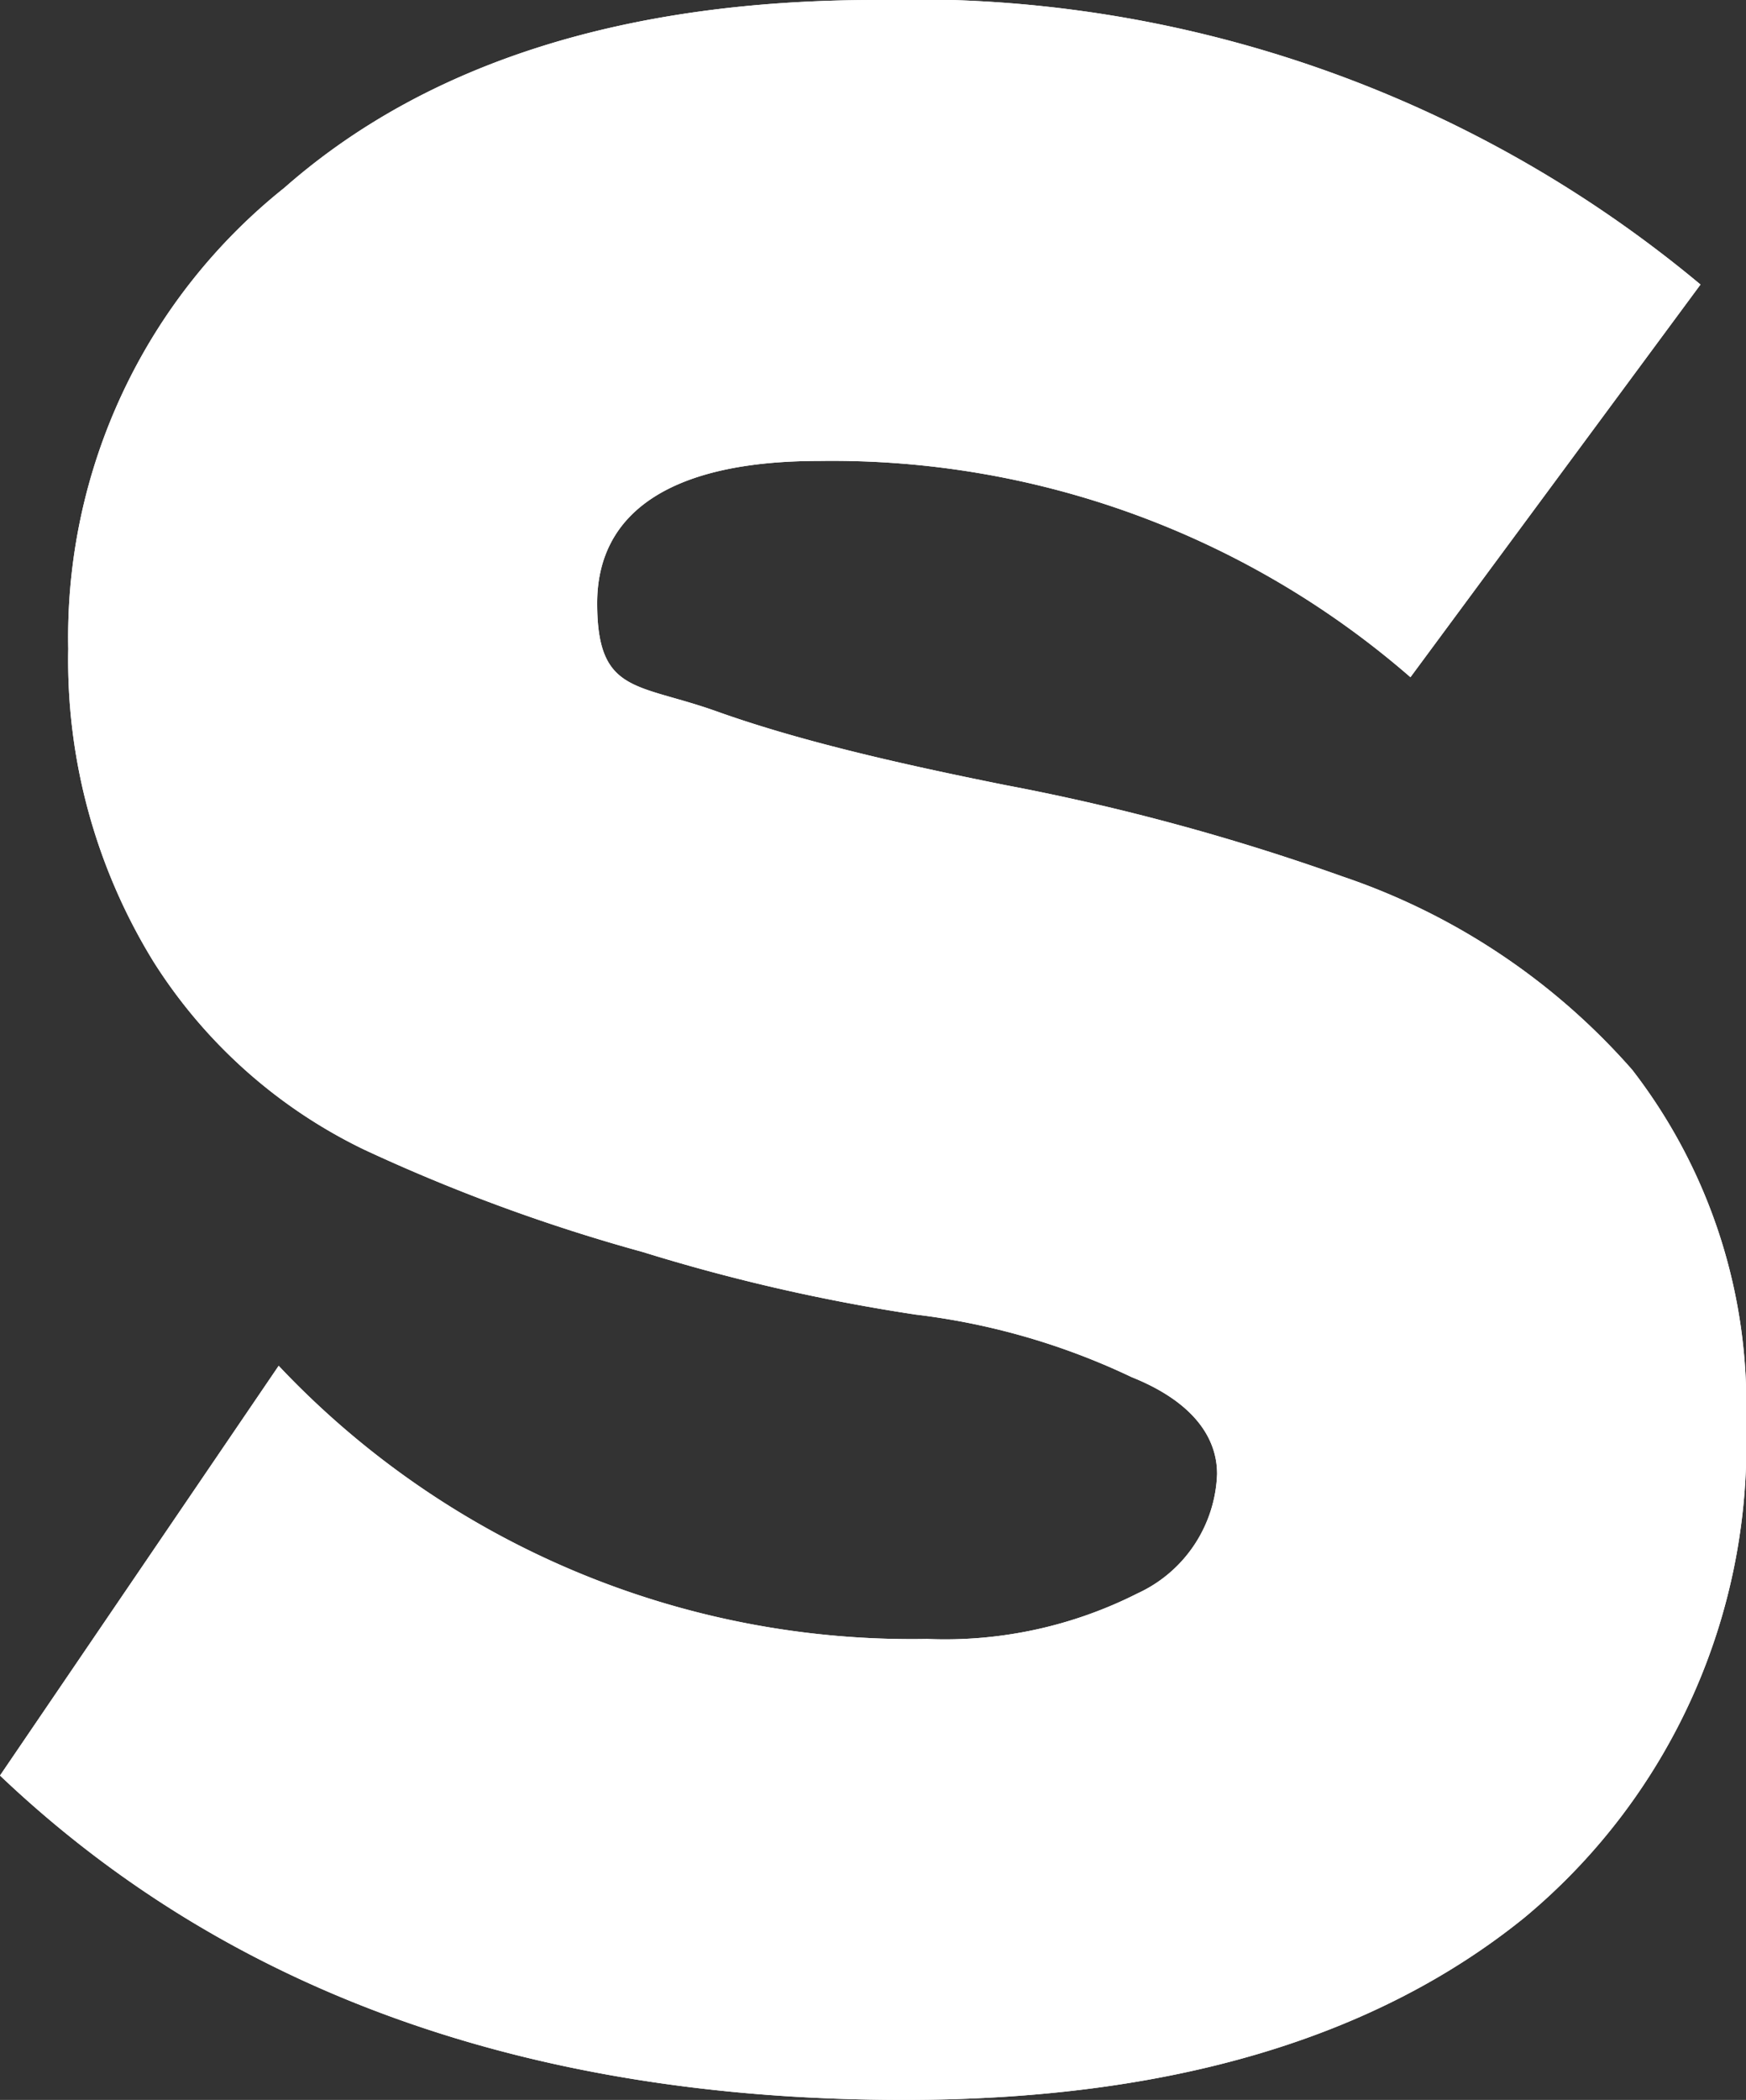 <svg xmlns="http://www.w3.org/2000/svg" viewBox="0 0 30.7 36.9"><rect x="0" y="0" width="30.7" height="36.9" fill="#333333" stroke="none"/><g id="a63cd845-a36b-4c67-9246-28178953b303" data-name="Layer 2"><g id="a3afabe5-ca4a-427a-9c17-70af179f06bd" data-name="Browsers"><path d="M15.9,36.9Q6,36.9,0,31.2L4.9,24a15.3,15.3,0,0,0,11.4,4.8A7.5,7.5,0,0,0,20,28a2.4,2.4,0,0,0,1.4-2.1c0-.7-.5-1.3-1.5-1.7a12.2,12.2,0,0,0-3.8-1.1A32.6,32.6,0,0,1,11.3,22a31.2,31.2,0,0,1-4.9-1.8,9,9,0,0,1-3.7-3.3,10.1,10.1,0,0,1-1.5-5.5A10.1,10.1,0,0,1,5,3.3C7.5,1.1,11,0,15.4,0A21.6,21.6,0,0,1,29.9,5l-5.1,6.9A15.5,15.5,0,0,0,14.4,8.1c-2.6,0-3.9.9-3.9,2.5s.7,1.4,2.1,1.9,3.1.9,5.1,1.3a39.5,39.5,0,0,1,5.9,1.6,11.8,11.8,0,0,1,5.1,3.4,9.6,9.6,0,0,1,2,6.2,10.8,10.8,0,0,1-3.9,8.7C24.2,35.8,20.6,36.9,15.9,36.9Z" fill="#fff"/><path d="M15.9,36.9Q6,36.9,0,31.2L4.9,24a15.3,15.3,0,0,0,11.4,4.8A7.5,7.5,0,0,0,20,28a2.4,2.4,0,0,0,1.4-2.1c0-.7-.5-1.3-1.5-1.7a12.2,12.2,0,0,0-3.8-1.1A32.6,32.6,0,0,1,11.3,22a31.2,31.2,0,0,1-4.9-1.8,9,9,0,0,1-3.7-3.3,10.1,10.1,0,0,1-1.5-5.5A10.1,10.1,0,0,1,5,3.3C7.5,1.1,11,0,15.4,0A21.6,21.6,0,0,1,29.9,5l-5.1,6.9A15.5,15.5,0,0,0,14.4,8.1c-2.6,0-3.9.9-3.9,2.5s.7,1.4,2.1,1.9,3.1.9,5.1,1.3a39.5,39.5,0,0,1,5.9,1.6,11.8,11.8,0,0,1,5.1,3.4,9.6,9.6,0,0,1,2,6.2,10.8,10.8,0,0,1-3.9,8.7C24.2,35.8,20.6,36.9,15.9,36.9Z" fill="#fff"/></g></g></svg>